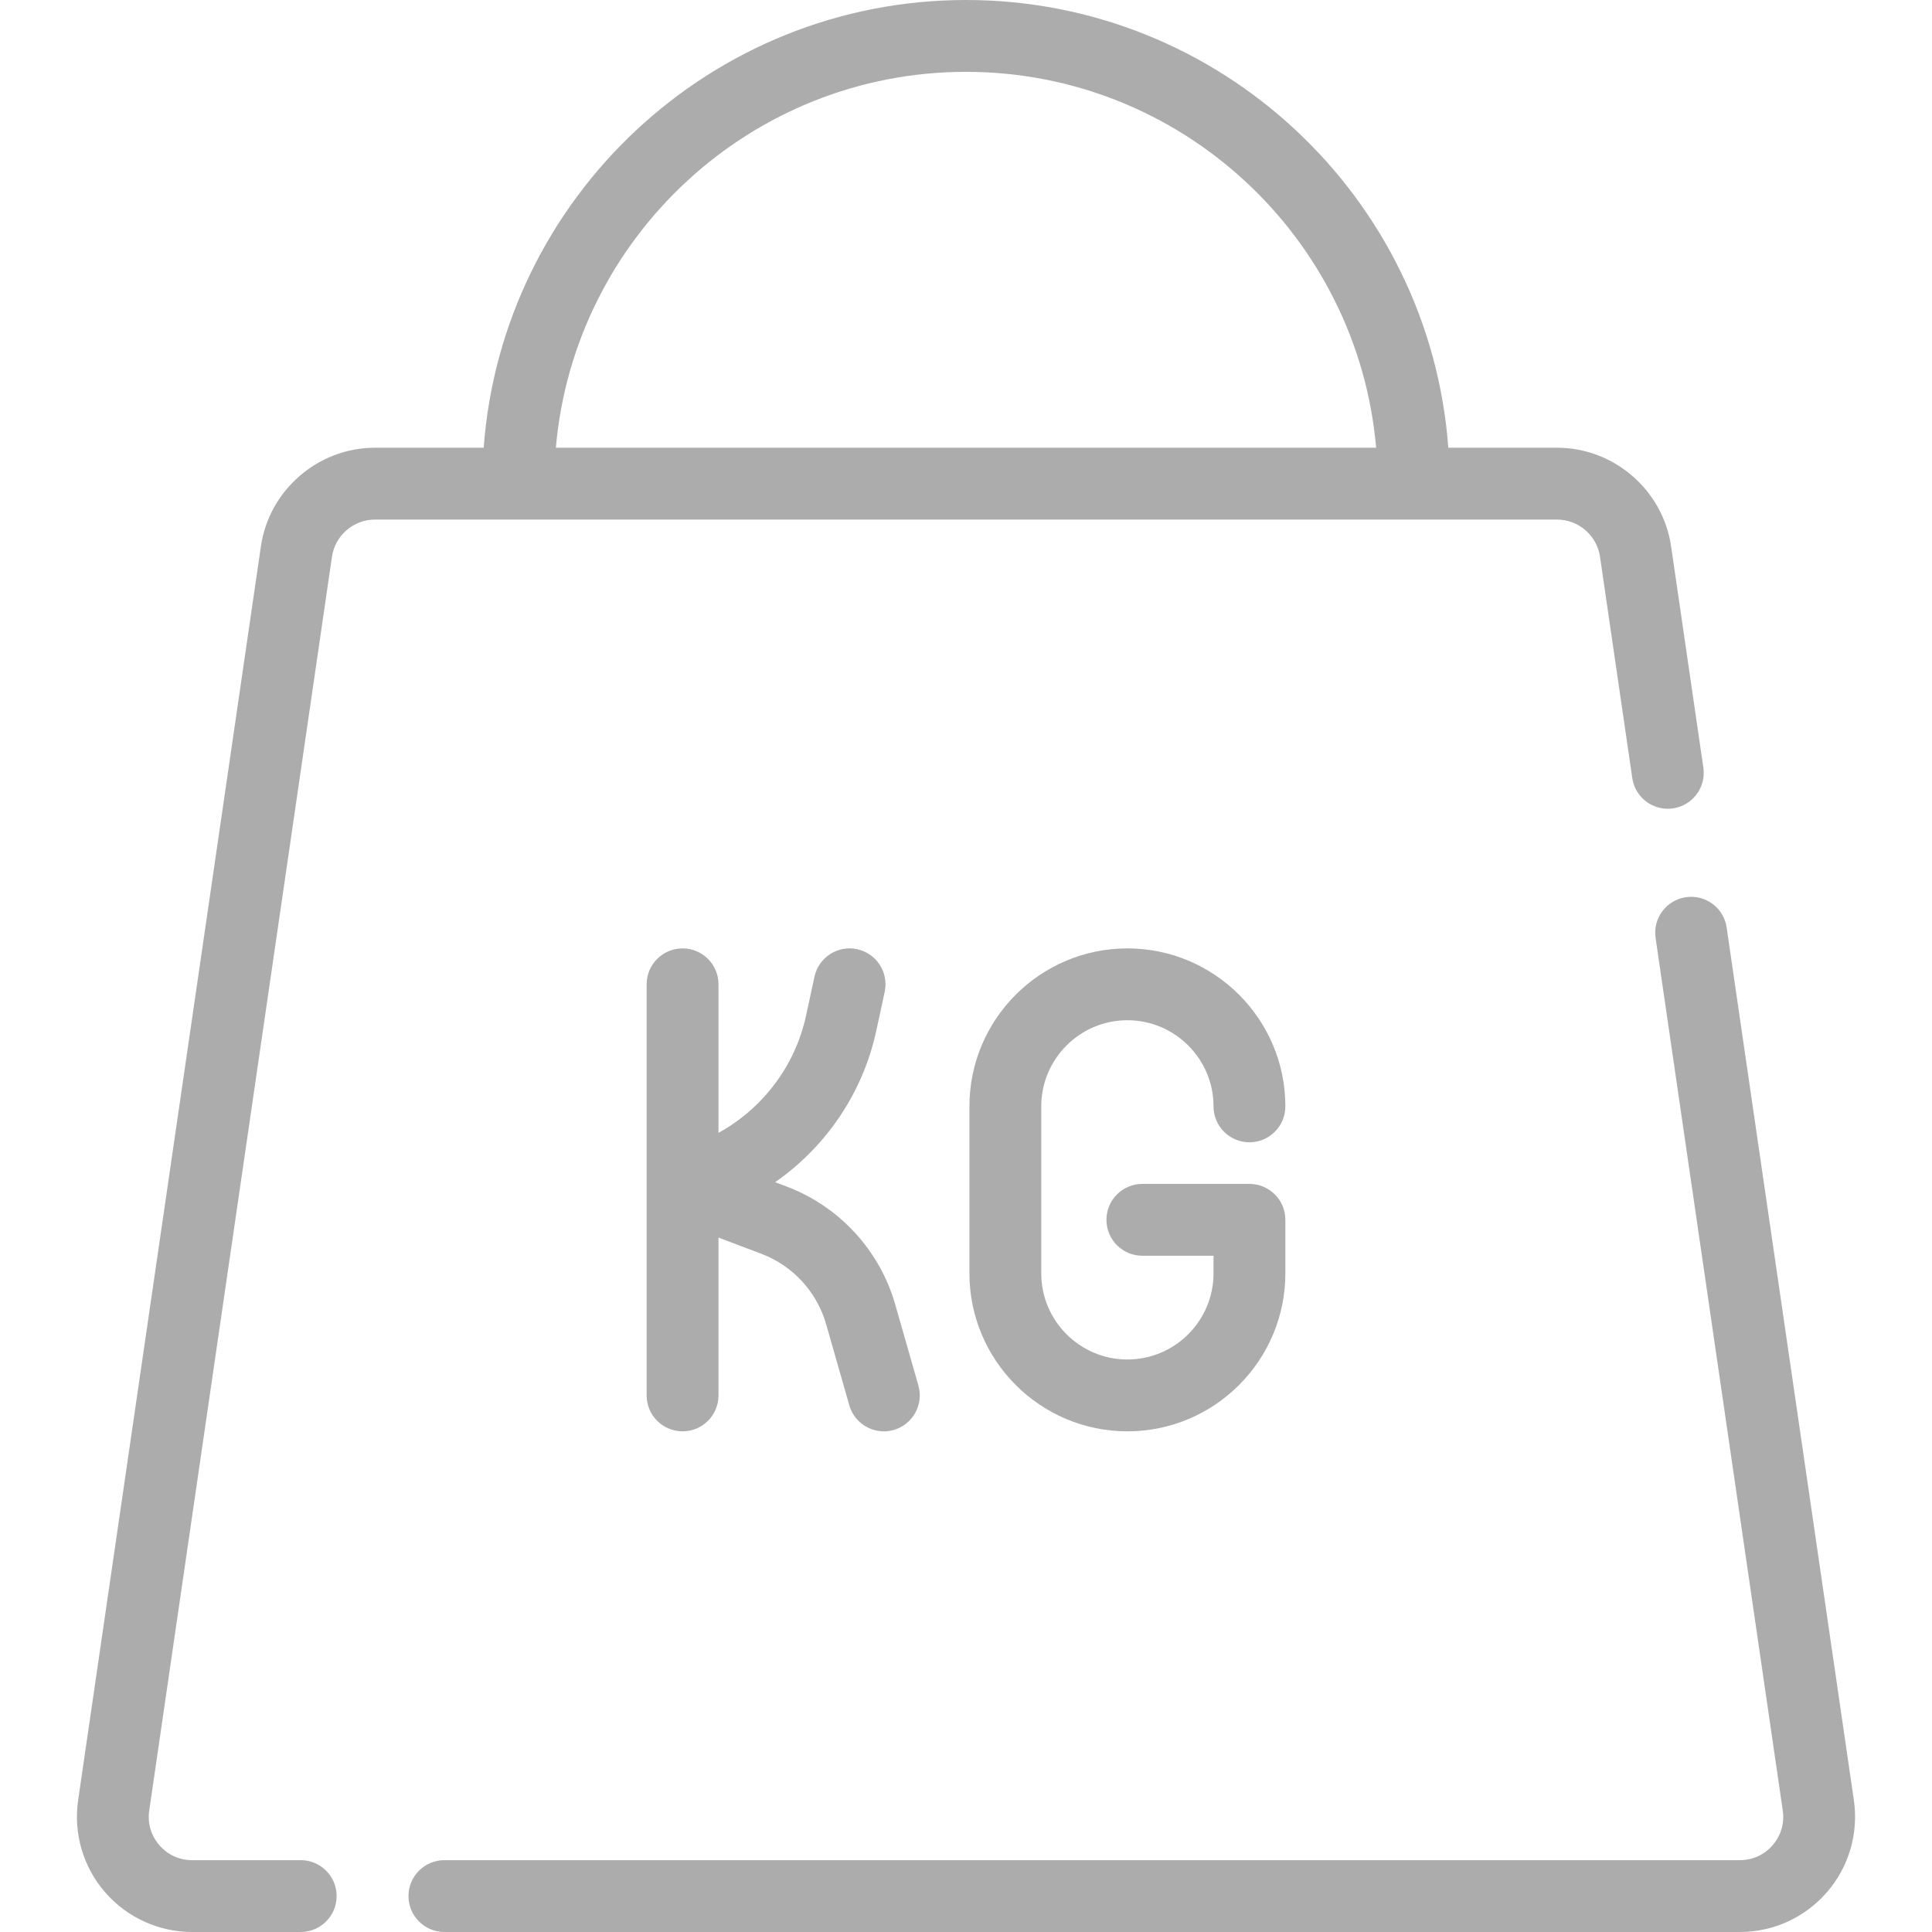 <?xml version="1.0" encoding="UTF-8"?> <svg xmlns="http://www.w3.org/2000/svg" width="70" height="70" viewBox="0 0 70 70" fill="none"> <g clip-path="url(#clip0)"> <path d="M67.169 65.224L62.56 33.607C62.457 32.895 61.797 32.403 61.085 32.507C60.373 32.61 59.881 33.271 59.985 33.982L64.593 65.6C64.66 66.058 64.53 66.503 64.227 66.854C63.924 67.204 63.502 67.397 63.038 67.397H16.102C15.383 67.397 14.8 67.98 14.8 68.699C14.8 69.417 15.383 70 16.102 70H63.038C64.251 70 65.402 69.474 66.195 68.556C66.989 67.639 67.344 66.424 67.169 65.224Z" fill="#ADACAC"></path> <path d="M61.716 27.814L60.547 19.794C60.25 17.757 58.475 16.222 56.417 16.222H52.475C51.807 7.165 44.224 0 35 0C25.775 0 18.193 7.165 17.525 16.222H13.583C11.525 16.222 9.749 17.757 9.453 19.794L2.831 65.224C2.656 66.424 3.011 67.639 3.804 68.556C4.598 69.474 5.749 70 6.961 70H10.896C11.614 70 12.197 69.417 12.197 68.698C12.197 67.98 11.614 67.397 10.896 67.397H6.961C6.498 67.397 6.076 67.204 5.773 66.854C5.47 66.503 5.34 66.058 5.407 65.599L12.028 20.169C12.14 19.403 12.808 18.825 13.583 18.825H56.417C57.191 18.825 57.859 19.403 57.971 20.169L59.14 28.189C59.244 28.901 59.904 29.394 60.616 29.289C61.327 29.186 61.82 28.525 61.716 27.814ZM20.14 16.222C20.802 8.602 27.212 2.603 35 2.603C42.788 2.603 49.198 8.602 49.86 16.222H20.14Z" fill="#ADACAC"></path> <path d="M33.275 50.2L32.434 47.259C31.877 45.307 30.41 43.713 28.512 42.995L28.084 42.833C29.929 41.55 31.263 39.598 31.749 37.348L32.054 35.938C32.206 35.236 31.76 34.543 31.057 34.391C30.355 34.239 29.662 34.685 29.51 35.388L29.205 36.798C28.811 38.619 27.635 40.164 26.032 41.045V35.663C26.032 34.944 25.45 34.362 24.731 34.362C24.012 34.362 23.429 34.944 23.429 35.663V50.558C23.429 51.277 24.012 51.86 24.731 51.86C25.45 51.86 26.032 51.277 26.032 50.558V44.84L27.59 45.429C28.723 45.858 29.598 46.809 29.931 47.974L30.772 50.916C30.935 51.487 31.456 51.86 32.023 51.86C32.141 51.86 32.261 51.844 32.381 51.81C33.072 51.612 33.472 50.892 33.275 50.2Z" fill="#ADACAC"></path> <path d="M45.269 42.895H41.39C40.671 42.895 40.089 43.478 40.089 44.197C40.089 44.916 40.671 45.498 41.39 45.498H43.968V46.136C43.968 47.857 42.568 49.257 40.847 49.257C39.127 49.257 37.727 47.857 37.727 46.136V40.085C37.727 38.365 39.127 36.965 40.847 36.965C42.568 36.965 43.968 38.365 43.968 40.085C43.968 40.804 44.55 41.387 45.269 41.387C45.988 41.387 46.571 40.804 46.571 40.085C46.571 36.929 44.003 34.362 40.847 34.362C37.691 34.362 35.124 36.929 35.124 40.085V46.136C35.124 49.292 37.691 51.86 40.847 51.86C44.004 51.86 46.571 49.292 46.571 46.136V44.197C46.571 43.478 45.988 42.895 45.269 42.895Z" fill="#ADACAC"></path> </g> <defs> <clipPath id="clip0"> <rect width="70" height="70" fill="white"></rect> </clipPath> </defs> </svg> 